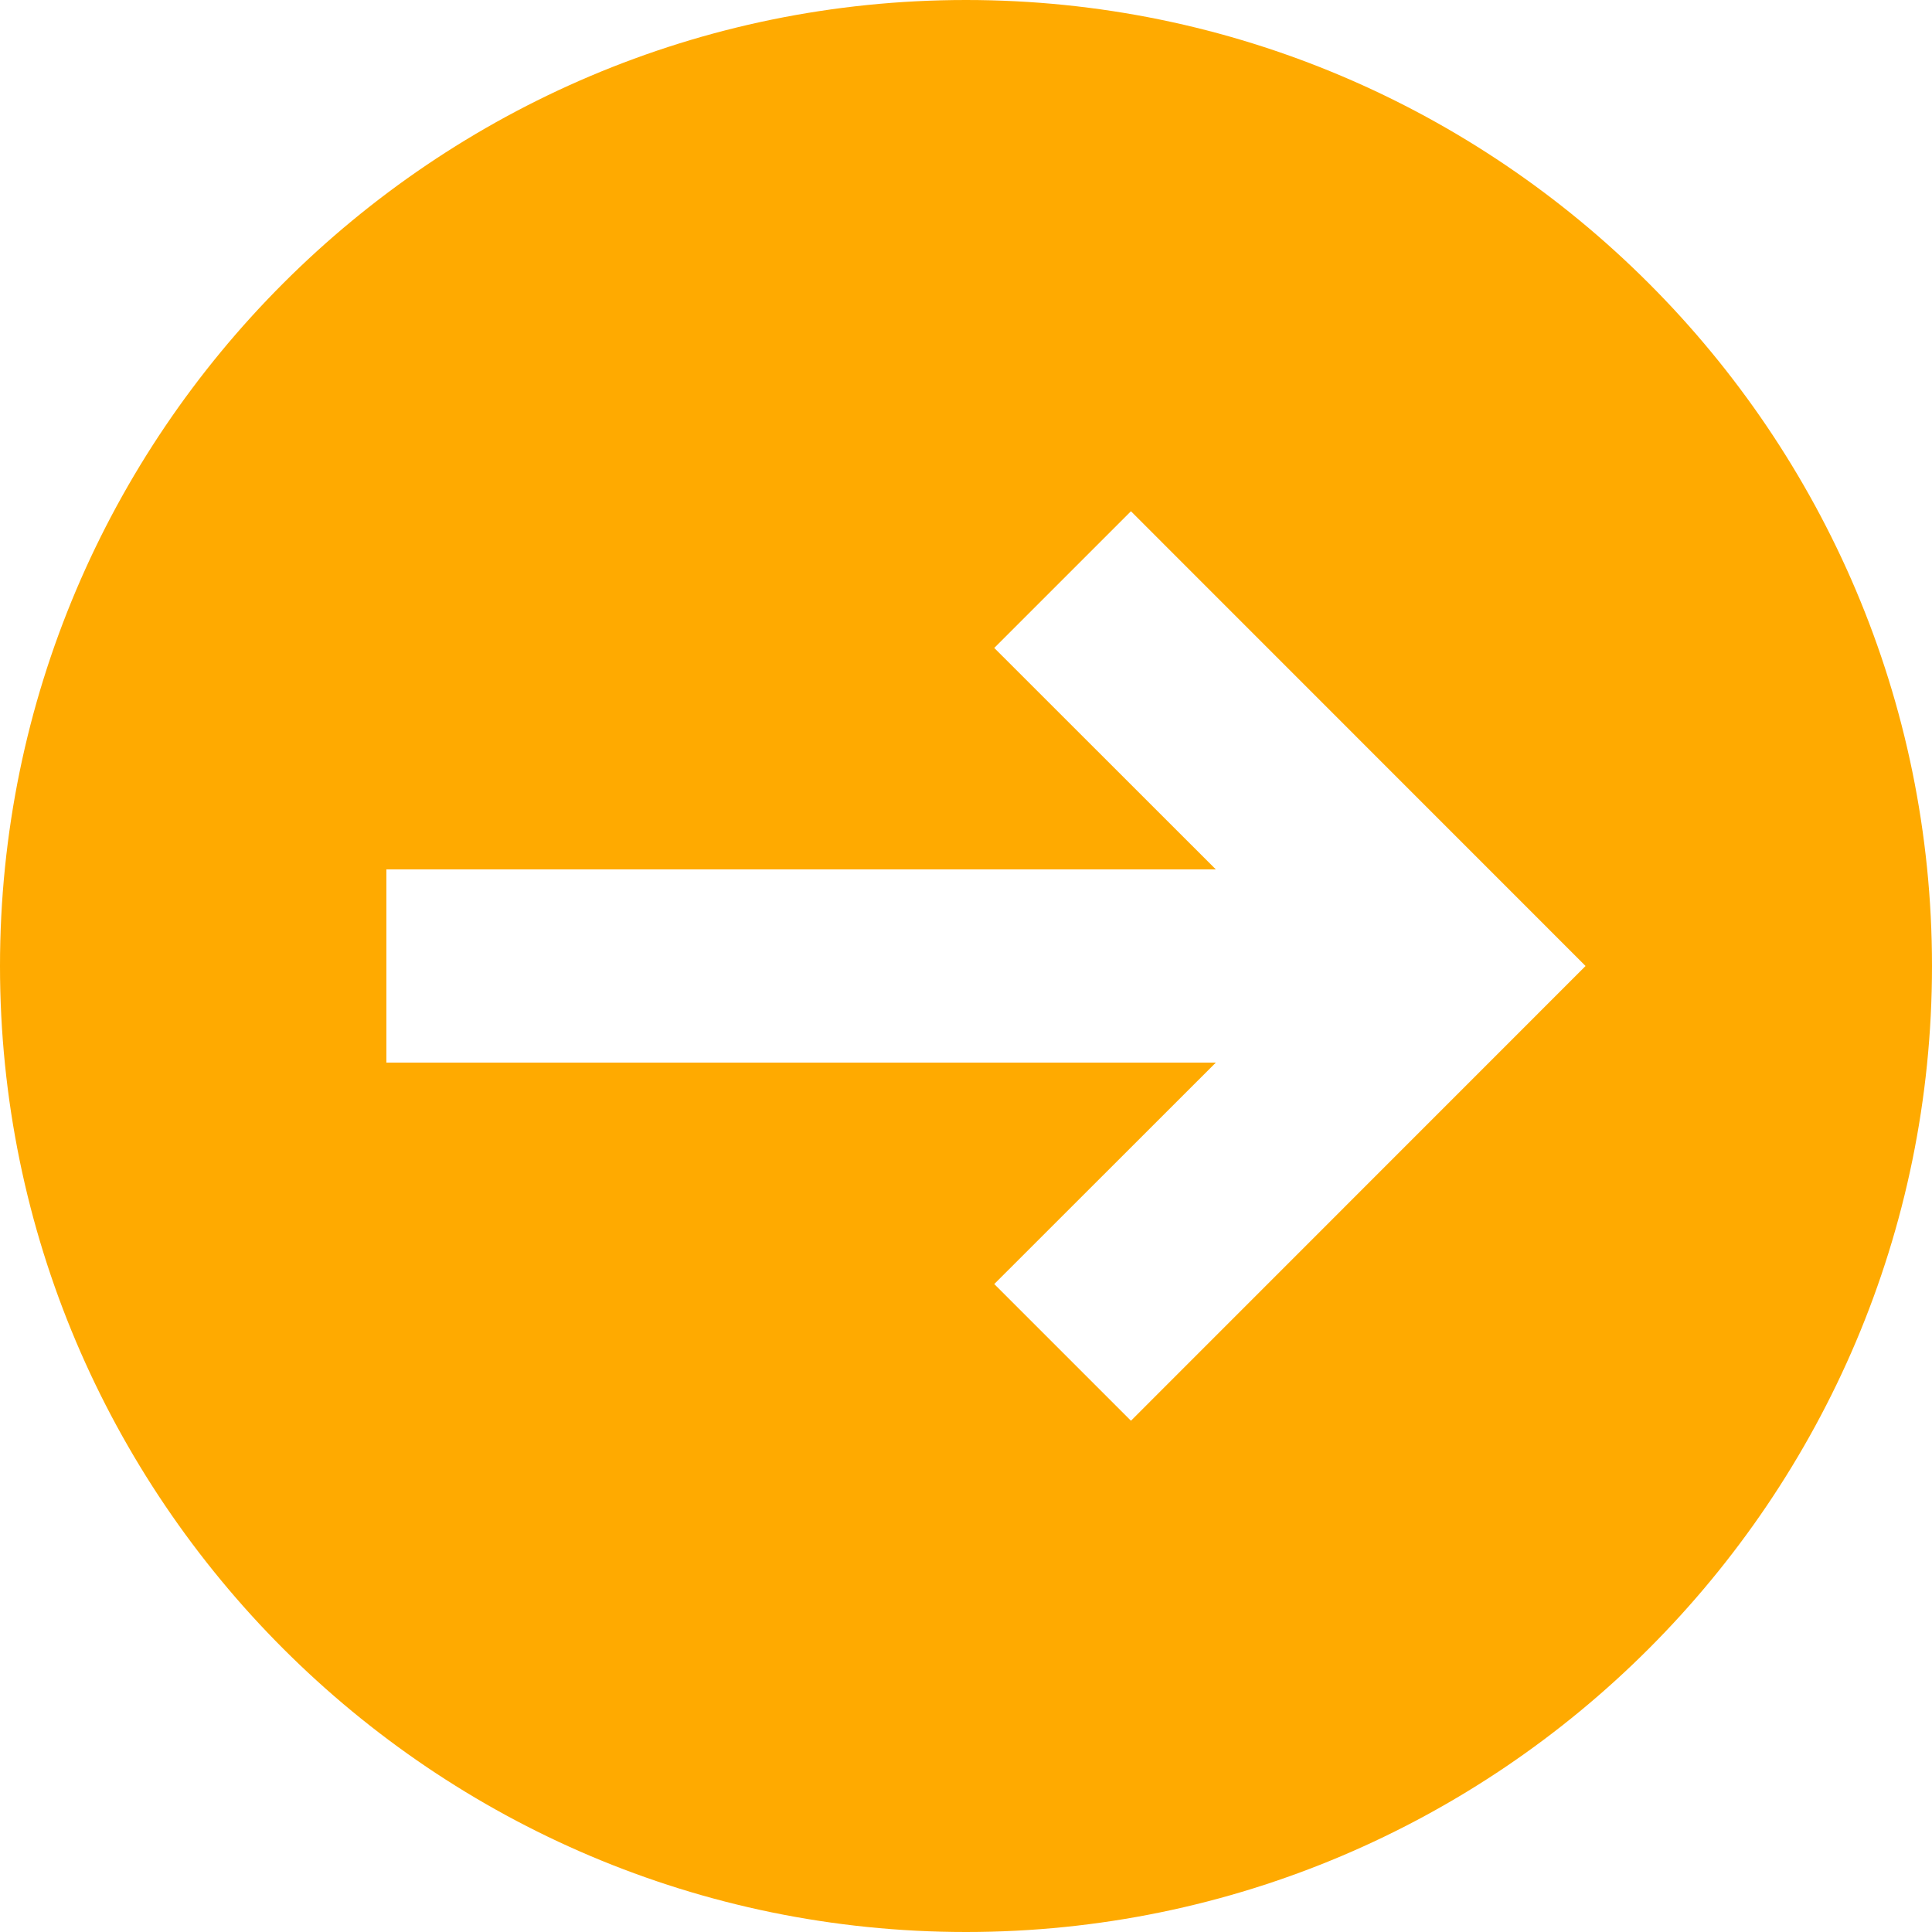 <svg width="16" height="16" viewBox="0 0 16 16" fill="none" xmlns="http://www.w3.org/2000/svg">
<path fill-rule="evenodd" clip-rule="evenodd" d="M13.131 8L9.366 11.766L8.234 10.634L10.069 8.8L3.2 8.8L3.2 7.2L10.069 7.2L8.234 5.366L9.366 4.234L13.131 8ZM-3.49691e-07 8C-1.56871e-07 12.411 3.589 16 8 16C12.411 16 16 12.411 16 8C16 3.589 12.411 -5.42511e-07 8 -3.49691e-07C3.589 -1.56871e-07 -5.42511e-07 3.589 -3.49691e-07 8Z" fill="#FFAA00"/>
</svg>
